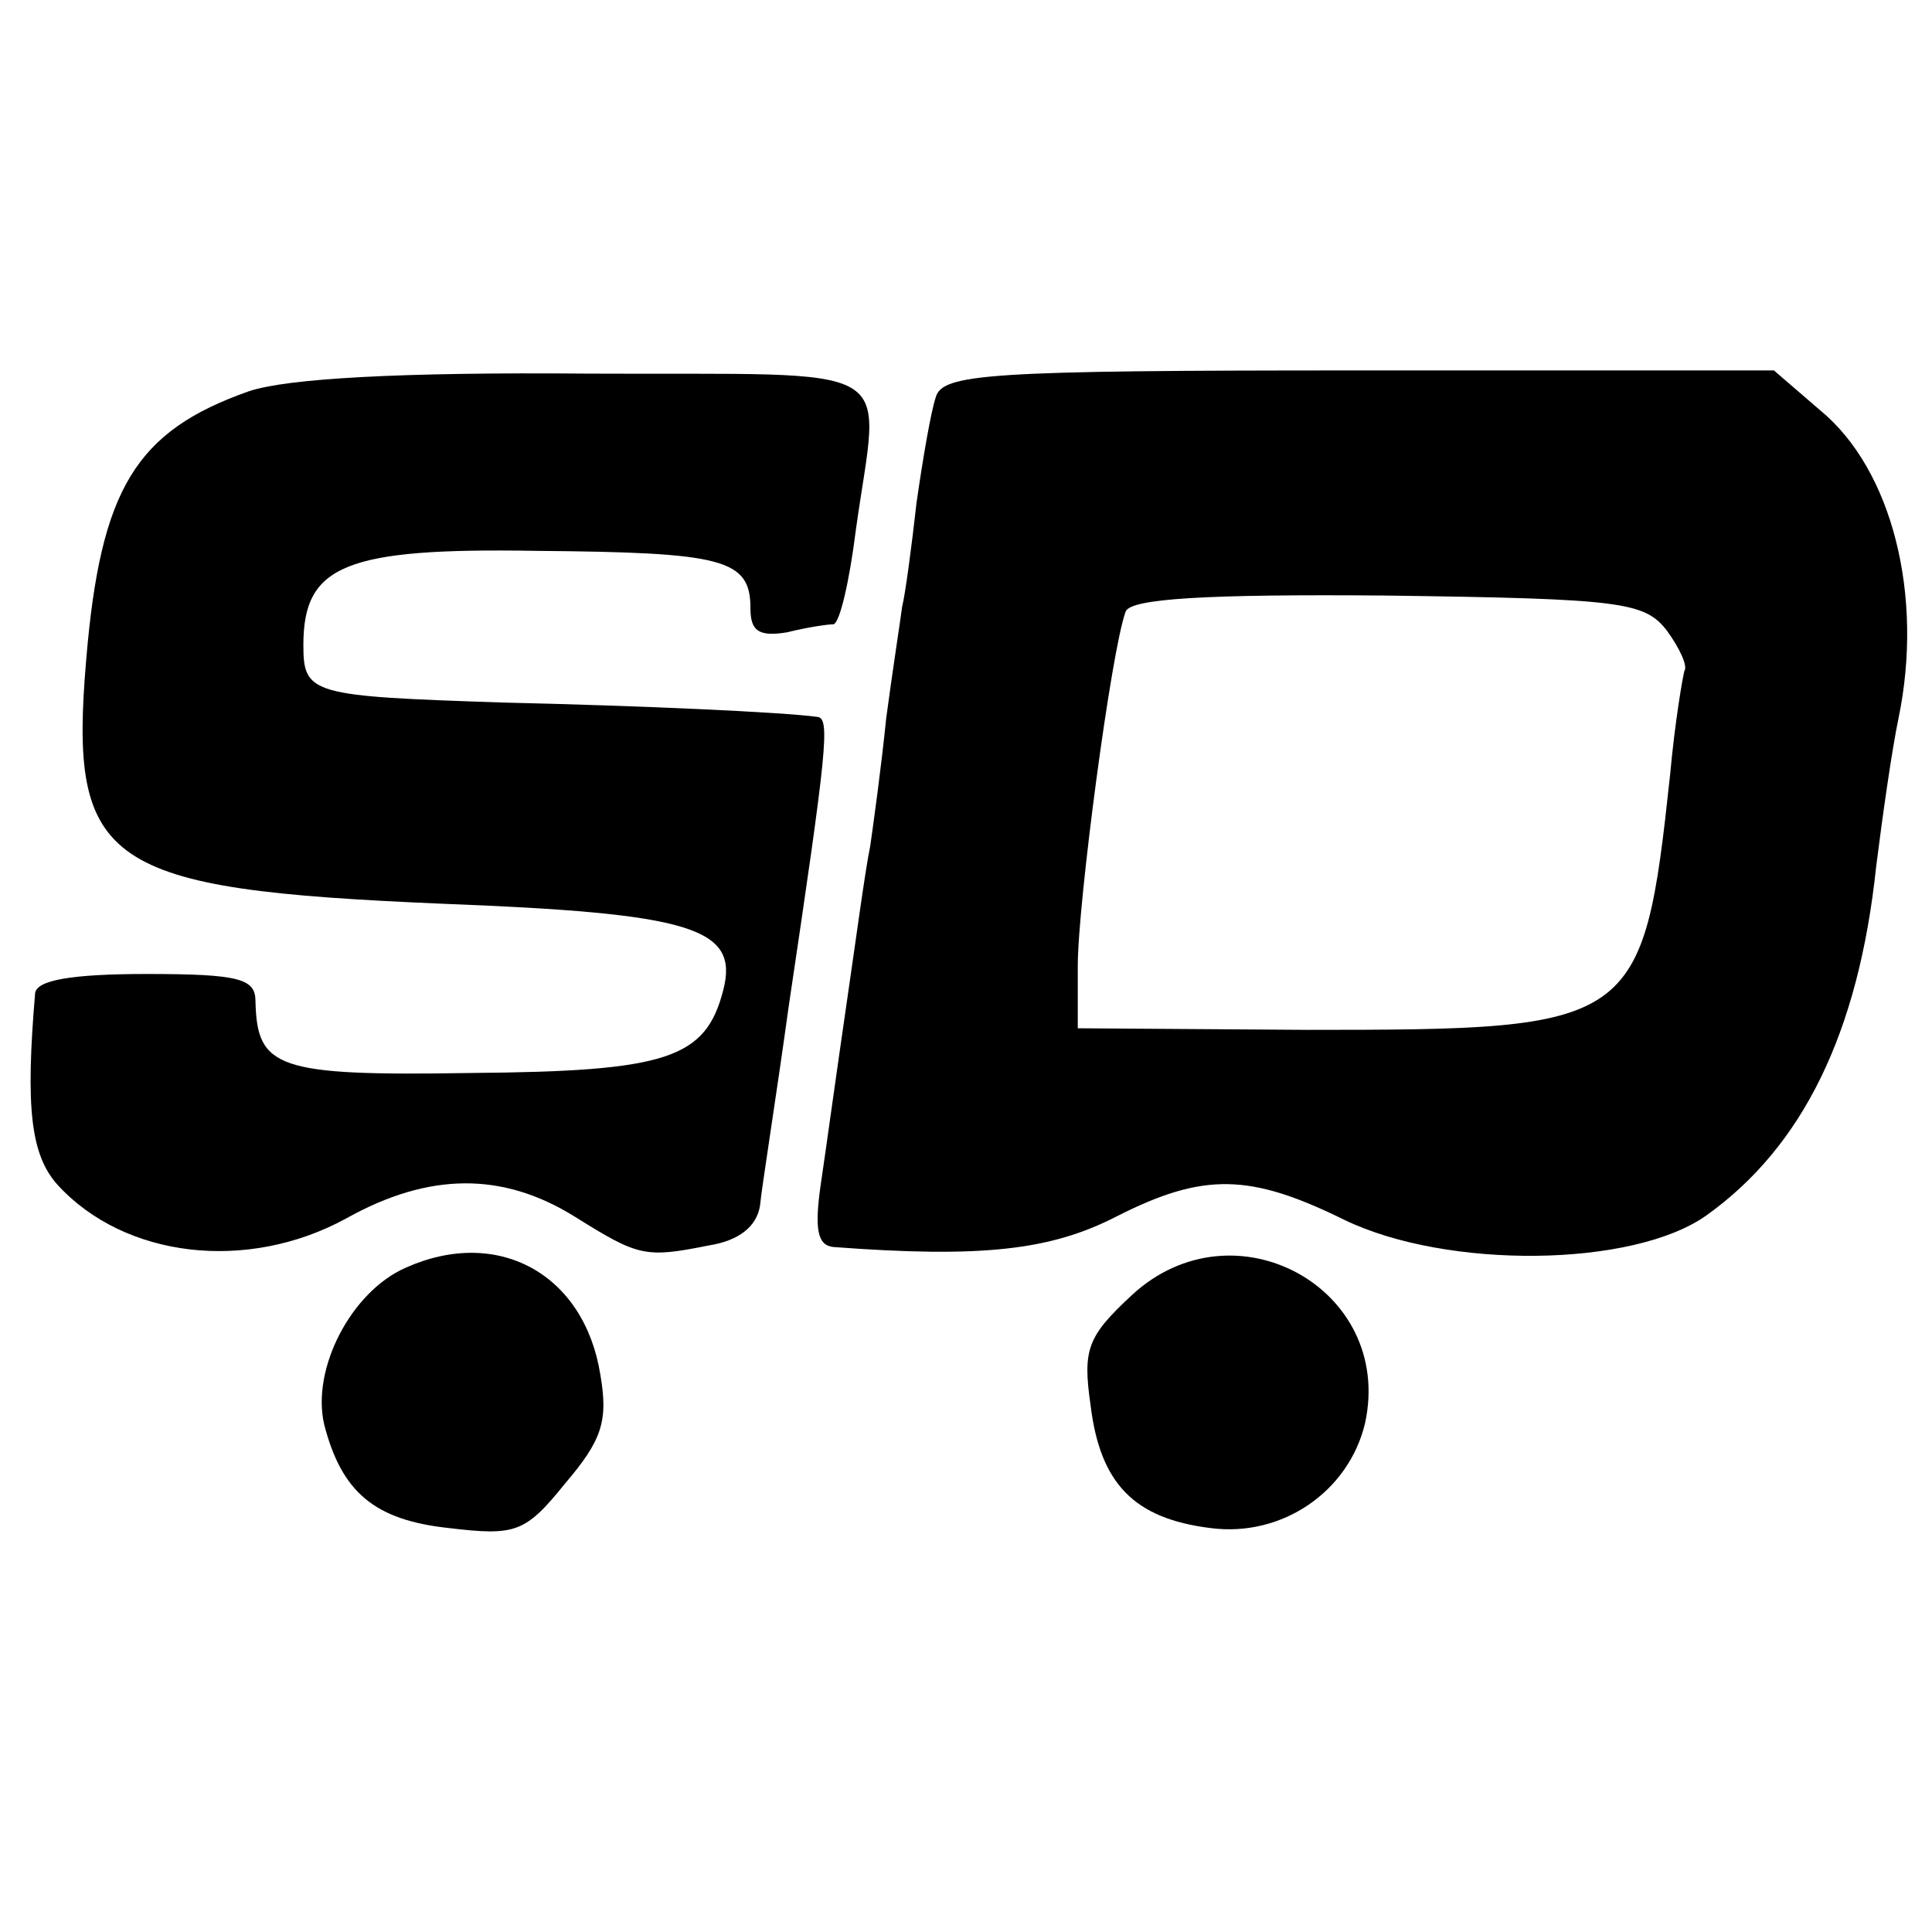 <?xml version="1.0" standalone="no"?>
<!DOCTYPE svg PUBLIC "-//W3C//DTD SVG 20010904//EN"
 "http://www.w3.org/TR/2001/REC-SVG-20010904/DTD/svg10.dtd">
<svg version="1.0" xmlns="http://www.w3.org/2000/svg"
 width="121pt" height="121pt" viewBox="0 0 121 121"
 preserveAspectRatio="xMidYMid meet">
<g transform="translate(0,121) scale(0.1,-0.1)"
fill="#000000" stroke="none">
<path d="M156 965 c-71 -25 -93 -61 -102 -168 -11 -129 11 -144 223 -153 156
-6 186 -15 176 -54 -11 -43 -35 -51 -158 -52 -122 -2 -134 3 -135 45 0 14 -10
17 -68 17 -48 0 -69 -4 -70 -12 -6 -71 -3 -101 14 -120 42 -46 119 -55 181
-21 52 29 98 29 143 1 40 -25 44 -26 84 -18 19 3 30 12 32 25 1 11 10 67 18
125 24 161 26 180 18 181 -22 3 -109 7 -197 9 -120 4 -125 5 -125 36 0 50 26
61 146 59 117 -1 134 -5 134 -36 0 -14 5 -18 23 -15 12 3 25 5 29 5 4 1 10 27
14 59 15 108 33 97 -168 98 -117 1 -188 -3 -212 -11z"/>
<path d="M586 961 c-3 -9 -8 -38 -12 -66 -3 -27 -7 -57 -9 -65 -1 -8 -6 -40
-10 -70 -3 -30 -8 -66 -10 -80 -3 -14 -9 -59 -15 -100 -6 -41 -13 -92 -16
-112 -4 -28 -2 -38 8 -39 93 -7 136 -2 177 19 55 28 84 27 143 -2 64 -31 181
-30 227 3 60 43 95 114 106 218 4 32 10 74 14 93 16 77 -4 156 -49 193 l-29
25 -260 0 c-233 0 -261 -2 -265 -17z m458 -146 c8 -11 13 -22 11 -25 -1 -3 -6
-32 -9 -65 -17 -158 -21 -160 -227 -160 l-144 1 0 39 c0 39 21 198 30 222 3 8
49 11 164 10 147 -2 161 -4 175 -22z"/>
<path d="M254 416 c-34 -15 -59 -63 -51 -98 11 -43 32 -60 78 -65 42 -5 48 -3
73 28 23 27 27 39 22 68 -10 63 -64 93 -122 67z"/>
<path d="M709 399 c-28 -26 -31 -34 -26 -69 6 -49 27 -71 75 -77 45 -6 87 23
97 66 18 84 -82 139 -146 80z"/>
</g>
</svg>

